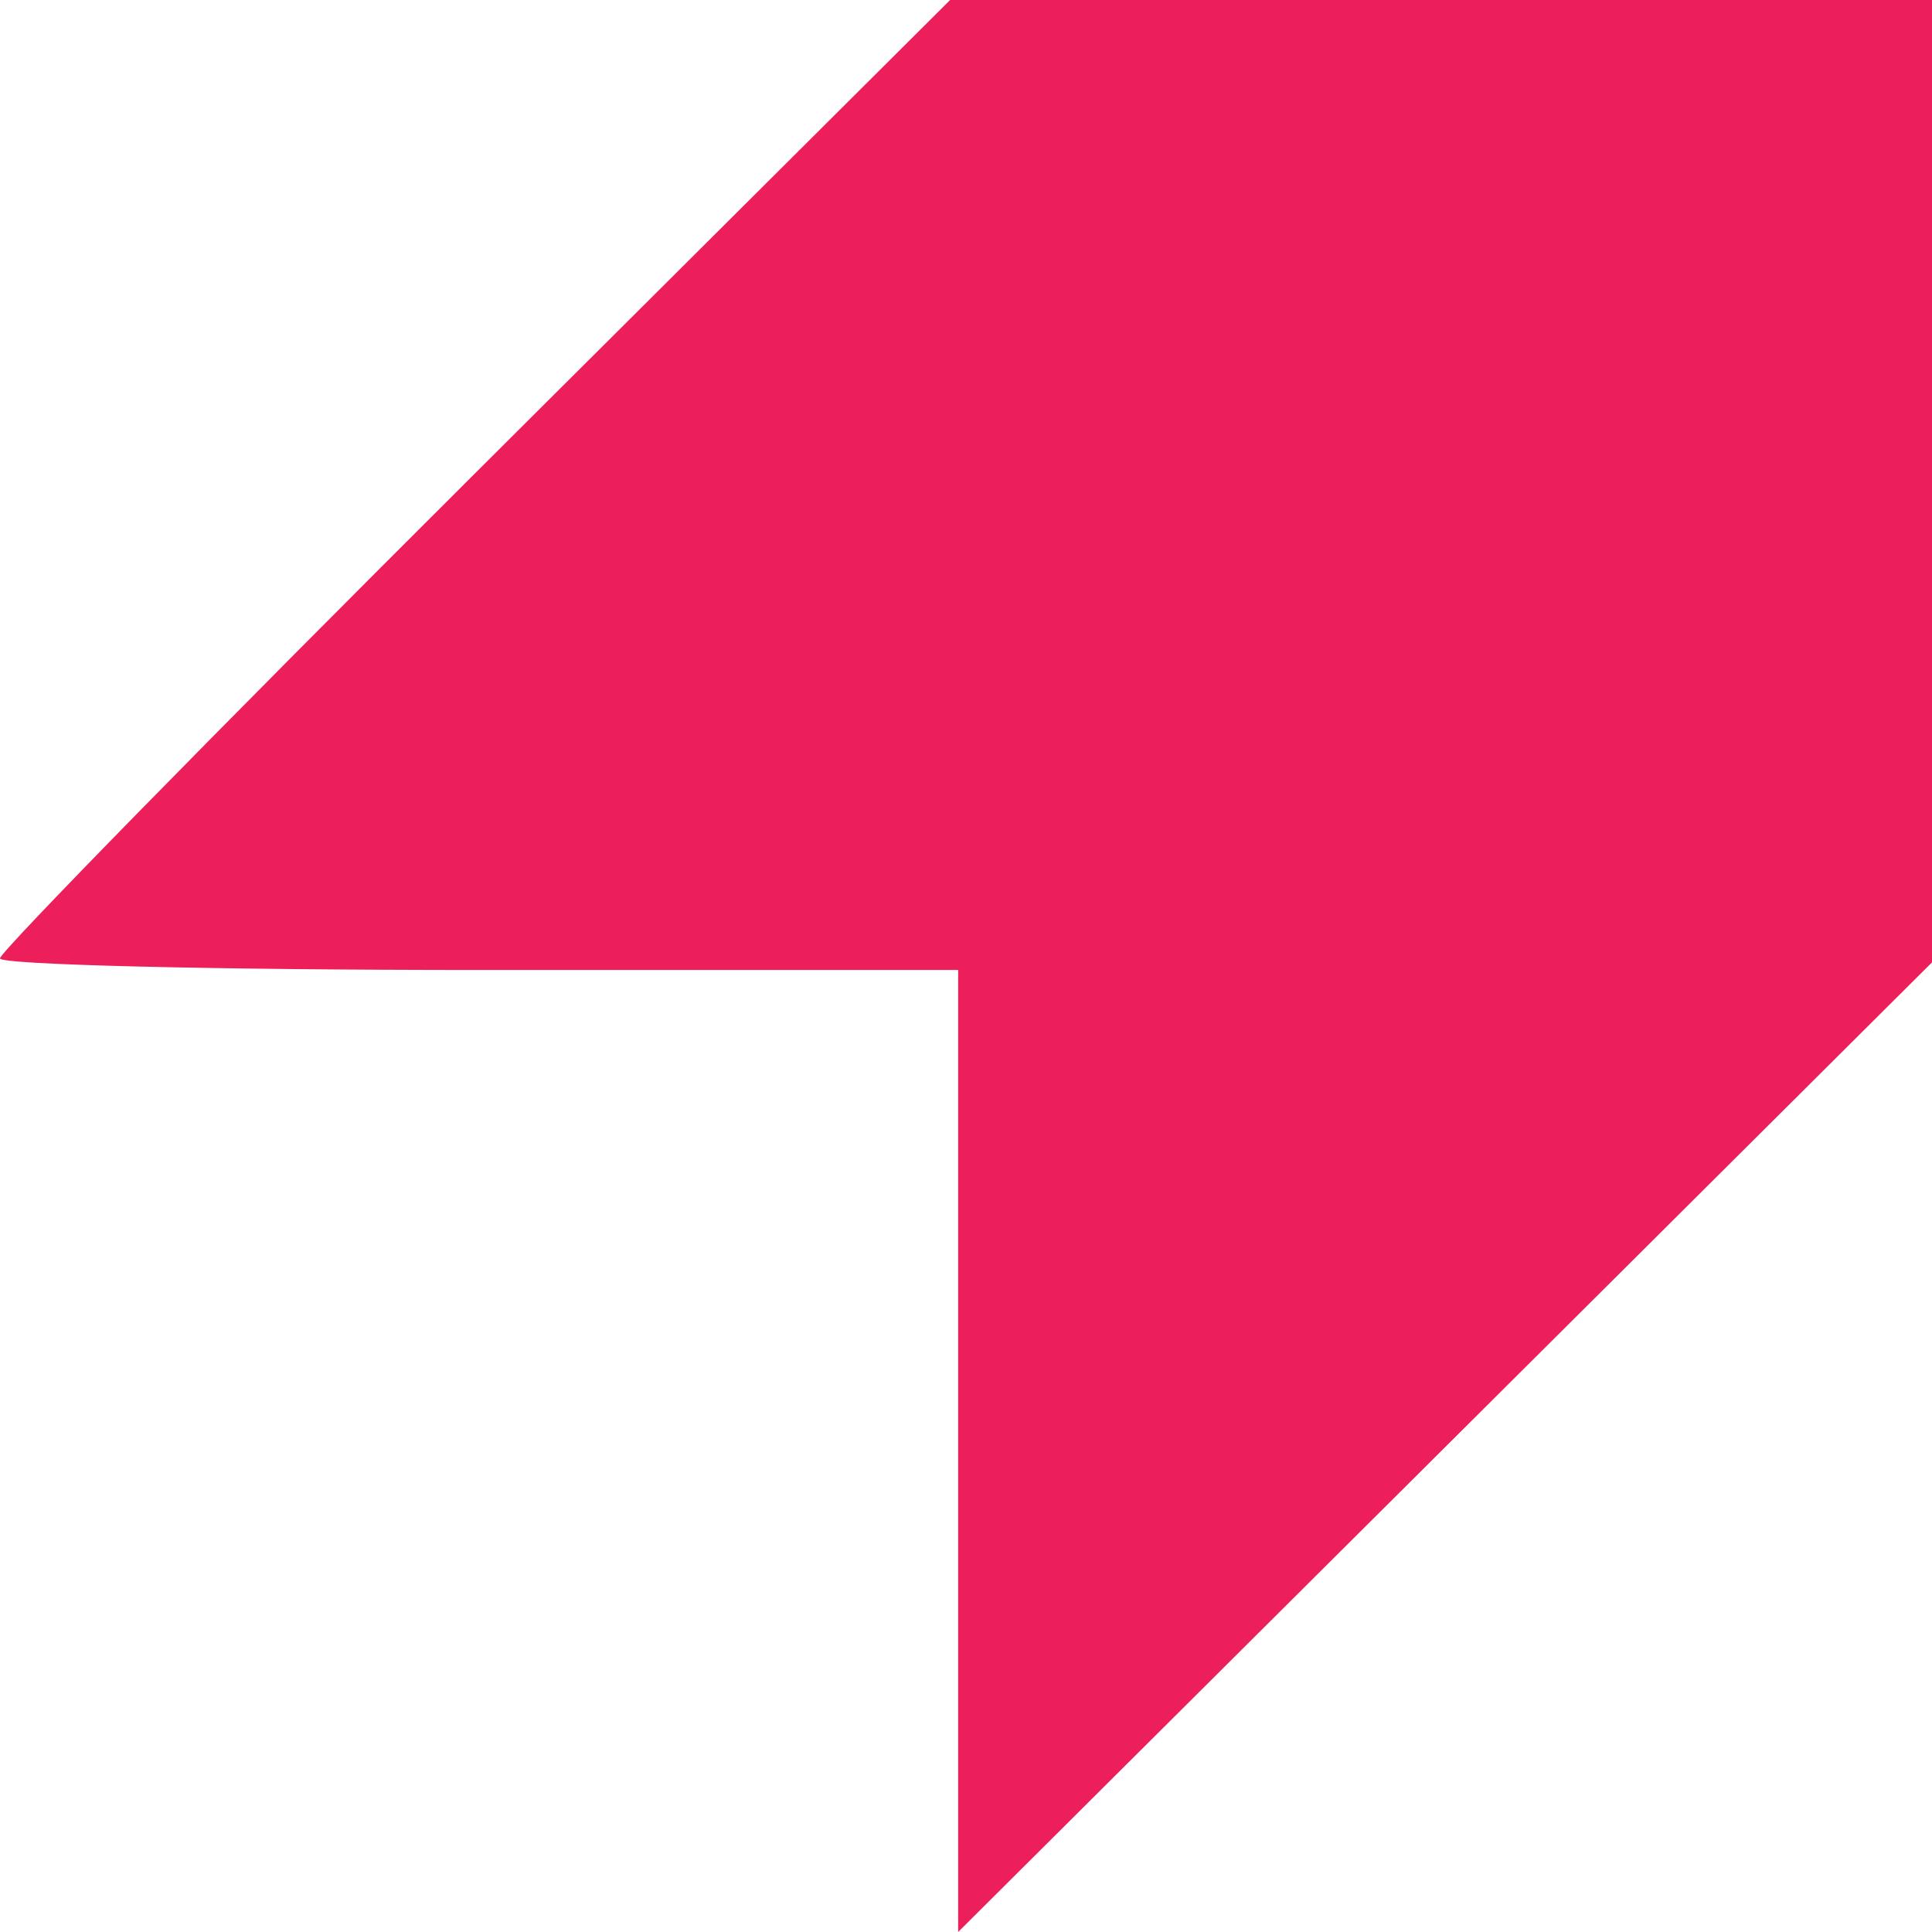 <svg xmlns="http://www.w3.org/2000/svg" width="32" height="32" fill="none"><path fill="#EC1F5A" d="M0 15.873c0-.105 3.54-3.72 7.868-8.033L15.737 0H32v15.94L15.87 32V16.066H7.935C3.571 16.066 0 15.98 0 15.874Z"/></svg>